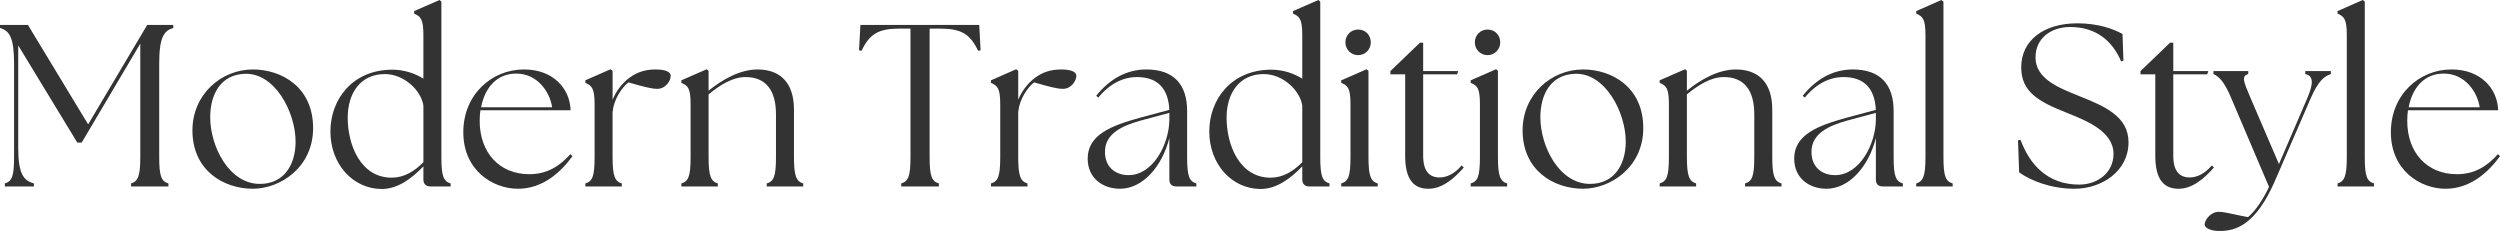 <?xml version="1.0" encoding="UTF-8"?><svg id="design" xmlns="http://www.w3.org/2000/svg" width="281.707" height="26.028" viewBox="0 0 281.707 26.028"><defs><style>.cls-1{fill:#333;}</style></defs><path class="cls-1" d="M.546,20.671c.807-.234,1.04-.832,1.04-2.964V7.15c0-2.964-.546-3.692-1.586-4.004v-.338h3.146l6.786,11.207,6.656-11.207h2.938v.338c-1.04.312-1.586,1.04-1.586,4.004v10.556c0,2.132.234,2.73,1.04,2.964v.338h-4.212v-.338c.78-.234,1.04-.832,1.04-2.964V4.914l-6.604,11.155h-.494L2.054,5.122v11.544c0,2.964.624,3.692,1.768,4.004v.338H.546v-.338Z"/><path class="cls-1" d="M21.684,14.69c0-4.056,3.25-6.864,6.812-6.864,3.225,0,6.786,1.976,6.786,6.604,0,4.446-3.718,6.838-6.786,6.838-3.302,0-6.812-2.054-6.812-6.579ZM33.307,15.964c0-3.354-2.366-7.826-5.772-7.644-2.652.104-3.848,2.288-3.848,4.888,0,3.302,2.132,7.514,5.59,7.514,2.782,0,4.03-2.236,4.03-4.758Z"/><path class="cls-1" d="M37.231,14.821c0-3.614,2.471-6.942,6.942-6.969,1.43,0,2.626.442,3.536,1.014V3.926c0-1.82-.338-2.08-1.04-2.392v-.286l2.86-1.248.208.182v17.524c0,2.132.234,2.73,1.04,2.964v.338h-2.288c-.494,0-.78-.286-.78-.78v-1.482c-1.274,1.326-2.886,2.574-4.732,2.548-3.224-.026-5.746-2.808-5.746-6.474ZM44.148,20.021c1.352,0,2.548-.702,3.562-1.742v-6.37c-.234-1.69-2.158-3.562-4.342-3.562-2.756,0-4.187,2.158-4.187,4.914,0,3.042,1.43,6.761,4.966,6.761Z"/><path class="cls-1" d="M52.207,14.898c0-4.238,3.198-7.072,6.839-7.072,3.275,0,5.174,2.132,5.252,4.602h-10.167c-.052.39-.078.78-.078,1.196,0,3.562,2.21,6.006,5.59,6.006,2.002,0,3.432-.91,4.628-2.262l.234.234c-1.326,1.82-3.354,3.667-6.137,3.667-2.859,0-6.162-2.08-6.162-6.371ZM62.218,12.09c-.26-1.742-1.664-3.796-4.03-3.796-2.21-.026-3.562,1.612-3.979,3.796h8.009Z"/><path class="cls-1" d="M65.961,20.671c.806-.234,1.04-.832,1.04-2.964v-5.98c0-1.82-.338-2.08-1.04-2.392v-.286l2.834-1.248.234.182v3.25c.416-1.014,1.118-1.898,1.897-2.47.807-.598,1.717-.936,2.965-.936,1.04,0,1.689.26,1.689.702,0,.572-.572,1.482-1.508,1.482-.702,0-1.716-.286-3.25-.728-.754.546-1.69,2.002-1.769,3.25h-.025v5.174c0,2.132.26,2.73,1.04,2.964v.338h-4.108v-.338Z"/><path class="cls-1" d="M76.777,20.671c.806-.234,1.04-.832,1.04-2.964v-5.98c0-1.82-.312-2.08-1.04-2.392v-.286l2.86-1.248.208.182v2.236c1.508-1.222,3.511-2.392,5.513-2.392,2.548,0,4.108,1.482,4.108,4.524v5.356c0,2.132.26,2.73,1.04,2.964v.338h-4.108v-.338c.806-.234,1.04-.832,1.04-2.964v-4.836c0-2.704-1.145-4.187-3.433-4.187-1.43,0-2.834.858-4.16,1.95v7.072c0,2.132.26,2.73,1.04,2.964v.338h-4.108v-.338Z"/><path class="cls-1" d="M101.555,20.671c.806-.234,1.04-.832,1.04-2.964V3.224h-1.274c-2.34,0-3.354.624-4.238,2.496l-.286-.052.156-2.86h13.39l.156,2.86-.286.052c-.884-1.872-1.897-2.496-4.238-2.496h-1.222v14.482c0,2.132.234,2.73,1.04,2.964v.338h-4.238v-.338Z"/><path class="cls-1" d="M111.669,20.671c.806-.234,1.04-.832,1.04-2.964v-5.98c0-1.82-.338-2.08-1.04-2.392v-.286l2.834-1.248.234.182v3.25c.416-1.014,1.118-1.898,1.898-2.47.806-.598,1.716-.936,2.964-.936,1.04,0,1.69.26,1.69.702,0,.572-.572,1.482-1.508,1.482-.702,0-1.716-.286-3.25-.728-.754.546-1.69,2.002-1.769,3.25h-.026v5.174c0,2.132.26,2.73,1.04,2.964v.338h-4.108v-.338Z"/><path class="cls-1" d="M131.767,20.229v-4.681c-.806,3.198-2.99,5.721-5.563,5.721-1.925,0-3.641-1.17-3.641-3.406,0-2.704,2.73-3.718,5.824-4.576l3.38-.91c-.13-2.522-1.43-3.692-3.64-3.692-1.561,0-3.068.729-4.368,2.314l-.234-.208c1.482-1.846,3.38-2.964,5.643-2.964,3.146,0,4.602,1.742,4.602,4.68v5.2c0,2.132.234,2.73,1.04,2.964v.338h-2.262c-.52,0-.78-.286-.78-.78ZM127.165,19.735c2.782,0,4.576-3.51,4.602-6.24v-.78l-3.275.884c-1.925.546-4.005,1.404-3.979,3.536,0,1.69,1.17,2.6,2.652,2.6Z"/><path class="cls-1" d="M136.265,14.821c0-3.614,2.47-6.942,6.942-6.969,1.43,0,2.626.442,3.536,1.014V3.926c0-1.82-.338-2.08-1.04-2.392v-.286l2.86-1.248.208.182v17.524c0,2.132.233,2.73,1.04,2.964v.338h-2.288c-.494,0-.78-.286-.78-.78v-1.482c-1.274,1.326-2.886,2.574-4.732,2.548-3.224-.026-5.746-2.808-5.746-6.474ZM143.181,20.021c1.353,0,2.548-.702,3.562-1.742v-6.37c-.234-1.69-2.158-3.562-4.342-3.562-2.756,0-4.186,2.158-4.186,4.914,0,3.042,1.43,6.761,4.966,6.761Z"/><path class="cls-1" d="M151.136,20.671c.806-.234,1.04-.832,1.04-2.964v-5.98c0-1.82-.312-2.08-1.04-2.392v-.286l2.86-1.248.208.182v9.724c0,2.132.26,2.73,1.04,2.964v.338h-4.108v-.338ZM151.604,4.784c0-.832.624-1.456,1.43-1.456.832,0,1.43.624,1.43,1.456,0,.78-.624,1.43-1.43,1.43-.806,0-1.43-.65-1.43-1.43Z"/><path class="cls-1" d="M158.338,17.551v-9.178h-1.664v-.364l3.328-3.198h.364v3.198h3.952l-.13.364h-3.822v9.178c0,1.768.728,2.444,1.846,2.444.729,0,1.639-.338,2.496-1.352l.234.234c-1.118,1.274-2.444,2.393-3.979,2.393-1.638,0-2.626-1.014-2.626-3.718Z"/><path class="cls-1" d="M165.722,20.671c.807-.234,1.04-.832,1.04-2.964v-5.98c0-1.82-.312-2.08-1.04-2.392v-.286l2.86-1.248.208.182v9.724c0,2.132.26,2.73,1.04,2.964v.338h-4.108v-.338ZM166.19,4.784c0-.832.624-1.456,1.43-1.456.832,0,1.43.624,1.43,1.456,0,.78-.624,1.43-1.43,1.43-.806,0-1.43-.65-1.43-1.43Z"/><path class="cls-1" d="M171.571,14.69c0-4.056,3.25-6.864,6.812-6.864,3.224,0,6.786,1.976,6.786,6.604,0,4.446-3.718,6.838-6.786,6.838-3.302,0-6.812-2.054-6.812-6.579ZM183.194,15.964c0-3.354-2.366-7.826-5.772-7.644-2.652.104-3.849,2.288-3.849,4.888,0,3.302,2.133,7.514,5.591,7.514,2.782,0,4.03-2.236,4.03-4.758Z"/><path class="cls-1" d="M187.016,20.671c.806-.234,1.04-.832,1.04-2.964v-5.98c0-1.82-.312-2.08-1.04-2.392v-.286l2.86-1.248.208.182v2.236c1.508-1.222,3.51-2.392,5.512-2.392,2.548,0,4.108,1.482,4.108,4.524v5.356c0,2.132.26,2.73,1.04,2.964v.338h-4.108v-.338c.806-.234,1.04-.832,1.04-2.964v-4.836c0-2.704-1.144-4.187-3.432-4.187-1.43,0-2.834.858-4.16,1.95v7.072c0,2.132.26,2.73,1.04,2.964v.338h-4.108v-.338Z"/><path class="cls-1" d="M211.378,20.229v-4.681c-.806,3.198-2.99,5.721-5.564,5.721-1.924,0-3.64-1.17-3.64-3.406,0-2.704,2.729-3.718,5.824-4.576l3.38-.91c-.13-2.522-1.43-3.692-3.641-3.692-1.56,0-3.067.729-4.368,2.314l-.233-.208c1.481-1.846,3.38-2.964,5.642-2.964,3.146,0,4.603,1.742,4.603,4.68v5.2c0,2.132.234,2.73,1.04,2.964v.338h-2.262c-.521,0-.78-.286-.78-.78ZM206.775,19.735c2.782,0,4.576-3.51,4.603-6.24v-.78l-3.276.884c-1.924.546-4.004,1.404-3.978,3.536,0,1.69,1.17,2.6,2.652,2.6Z"/><path class="cls-1" d="M215.927,20.671c.78-.234,1.04-.832,1.04-2.964V3.926c0-1.82-.338-2.08-1.04-2.392v-.286l2.834-1.248.233.182v17.524c0,2.132.234,2.73,1.04,2.964v.338h-4.108v-.338Z"/><path class="cls-1" d="M227.523,19.423l-.13-3.614.286-.052c1.015,2.73,2.99,5.044,6.604,5.044,2.08,0,3.874-1.352,3.874-3.458,0-2.6-3.198-3.796-5.382-4.68-3.068-1.222-5.019-2.314-5.019-5.07,0-3.042,2.522-4.966,6.345-4.966,2.366,0,4.056.65,5.07,1.196l.104,3.016-.26.078c-.962-2.262-2.782-3.875-5.746-3.875-2.106,0-3.9,1.222-3.9,3.432,0,2.444,2.678,3.432,4.888,4.342,2.886,1.144,5.59,2.288,5.59,5.226,0,3.25-3.017,5.227-6.084,5.227-2.73,0-5.019-.962-6.24-1.846Z"/><path class="cls-1" d="M242.863,17.551v-9.178h-1.664v-.364l3.328-3.198h.364v3.198h3.952l-.13.364h-3.822v9.178c0,1.768.728,2.444,1.846,2.444.728,0,1.638-.338,2.496-1.352l.234.234c-1.118,1.274-2.444,2.393-3.978,2.393-1.638,0-2.626-1.014-2.626-3.718Z"/><path class="cls-1" d="M248.427,25.299c0-.494.65-1.43,1.612-1.43.676,0,2.08.39,3.276.598.91-.78,1.716-2.054,2.366-3.406l-4.264-10.011c-.806-1.95-1.456-2.47-2.002-2.704v-.338h3.926v.338c-.78.234-.572.754.26,2.704l3.198,7.437,3.198-7.437c.729-1.69.676-2.522-.234-2.704v-.338h2.886v.338c-.729.234-1.404.754-2.262,2.704l-4.03,9.309c-2.21,5.096-4.499,5.642-6.163,5.668-1.014.026-1.768-.312-1.768-.728Z"/><path class="cls-1" d="M263.403,20.671c.78-.234,1.04-.832,1.04-2.964V3.926c0-1.82-.338-2.08-1.04-2.392v-.286l2.834-1.248.233.182v17.524c0,2.132.234,2.73,1.04,2.964v.338h-4.108v-.338Z"/><path class="cls-1" d="M269.409,14.898c0-4.238,3.198-7.072,6.838-7.072,3.276,0,5.174,2.132,5.252,4.602h-10.166c-.052.39-.078.78-.078,1.196,0,3.562,2.21,6.006,5.59,6.006,2.002,0,3.433-.91,4.628-2.262l.234.234c-1.326,1.82-3.354,3.667-6.136,3.667-2.86,0-6.163-2.08-6.163-6.371ZM279.419,12.09c-.26-1.742-1.664-3.796-4.03-3.796-2.21-.026-3.562,1.612-3.978,3.796h8.008Z"/></svg>